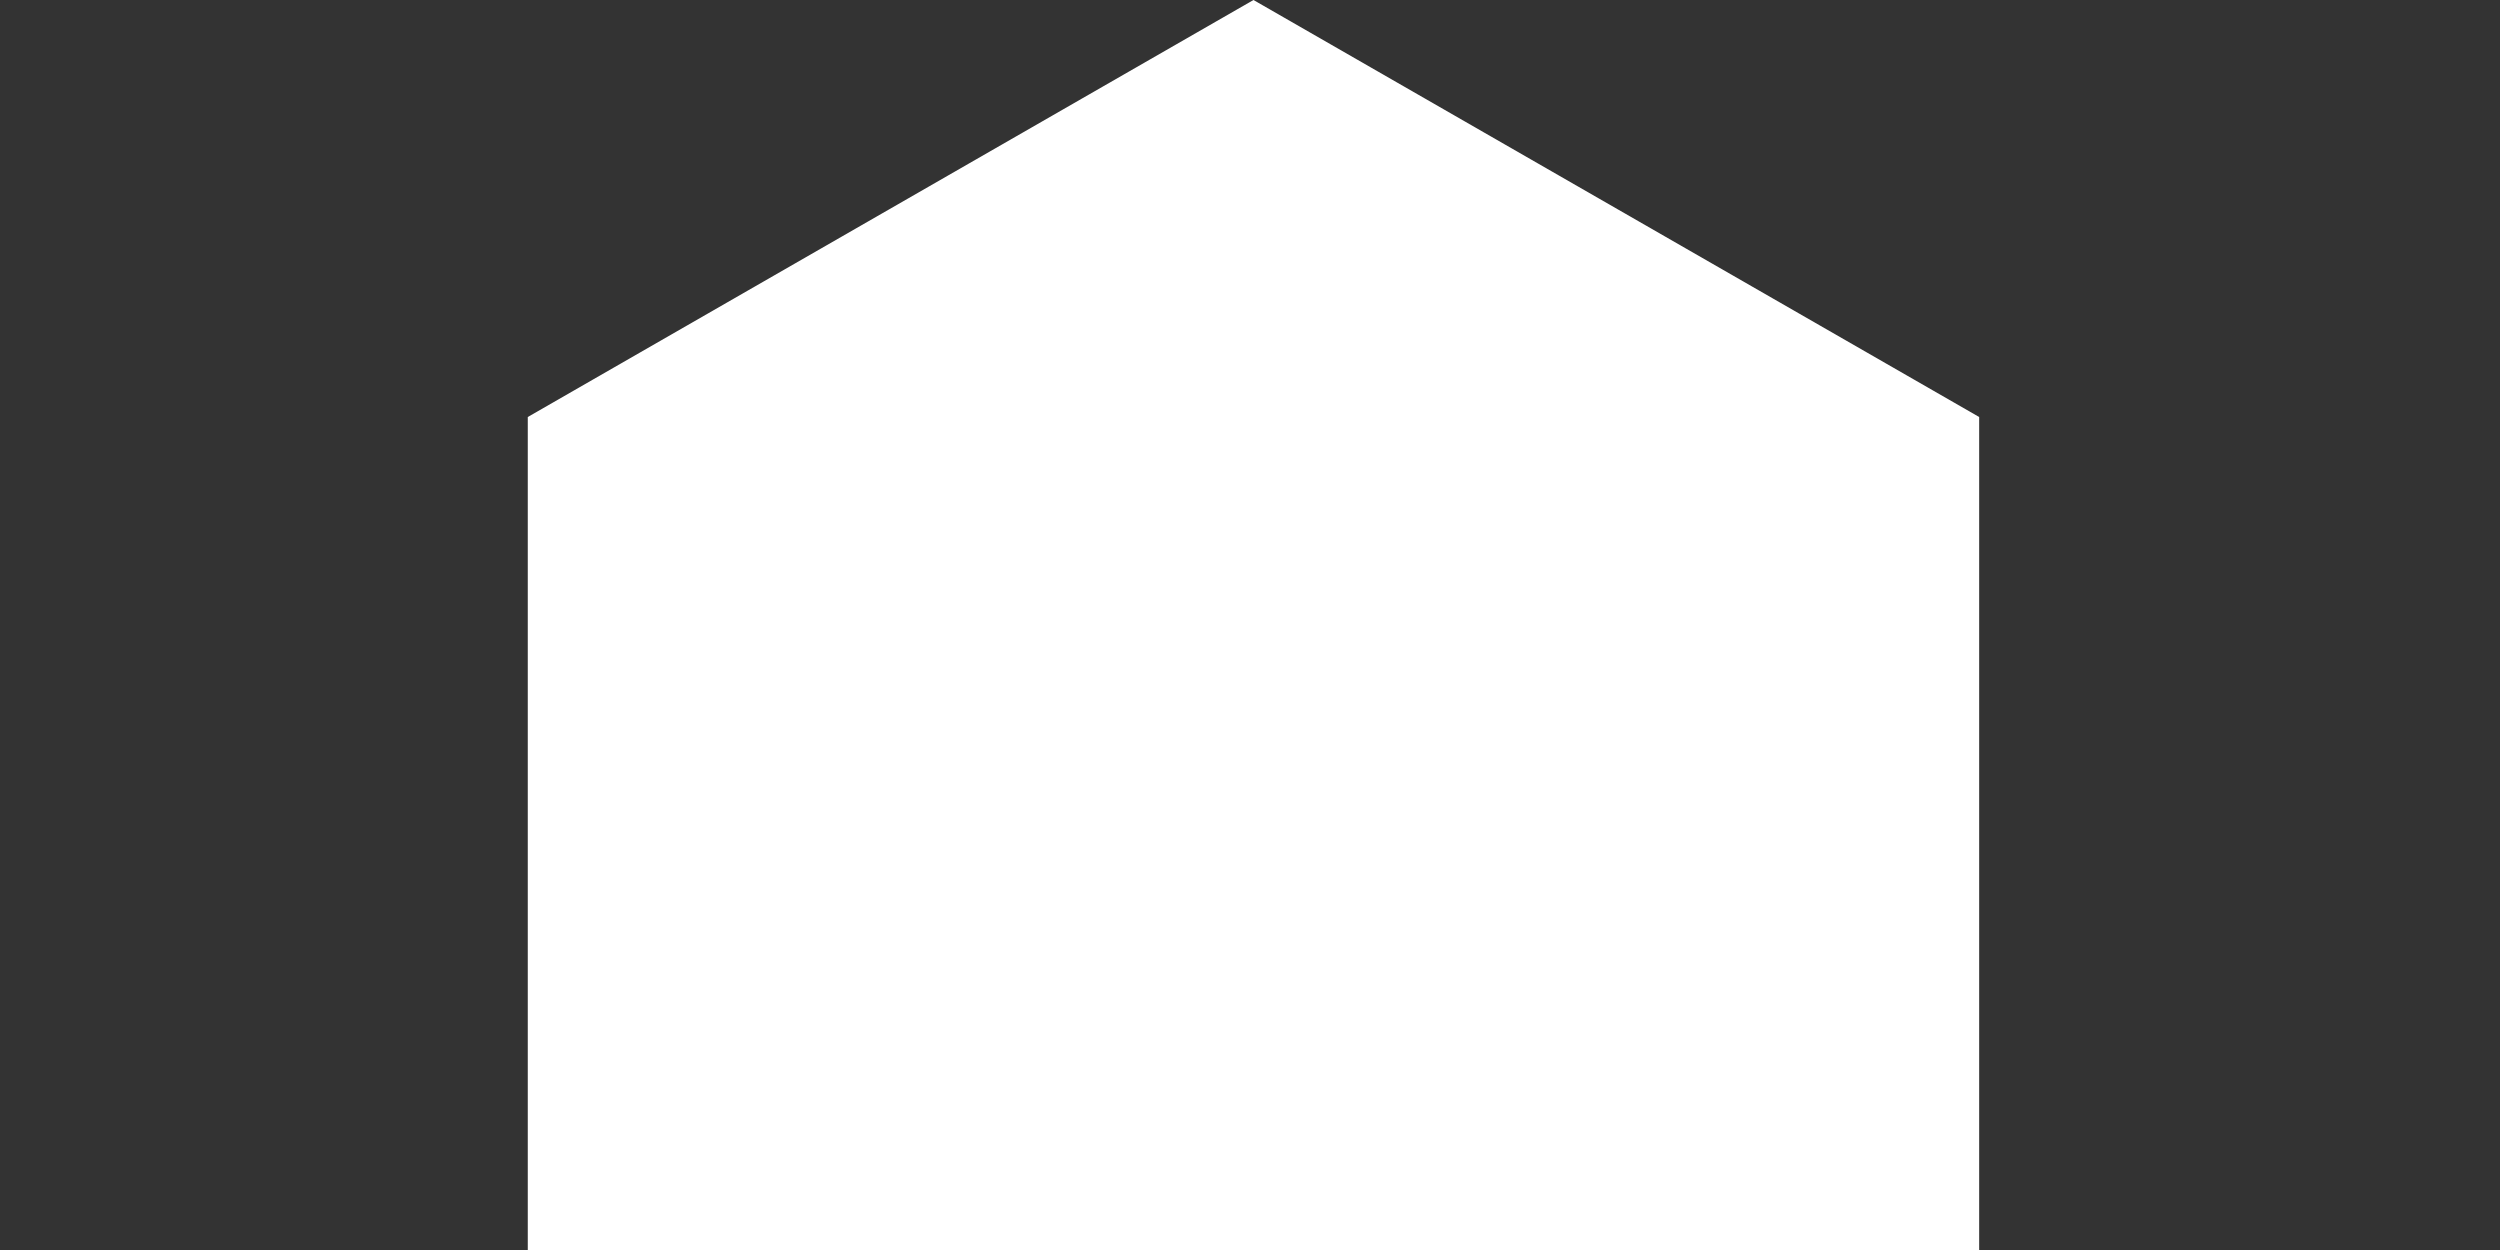 <svg width="360" height="180" viewBox="0 0 360 180" fill="none" xmlns="http://www.w3.org/2000/svg">
<rect x="0" y="0" width="360" height="180" fill="#333333" stroke="none"/>
<path d="M180.5 0L76 60.049V180H285V60.049L180.5 0Z" fill="white"/>
</svg>
